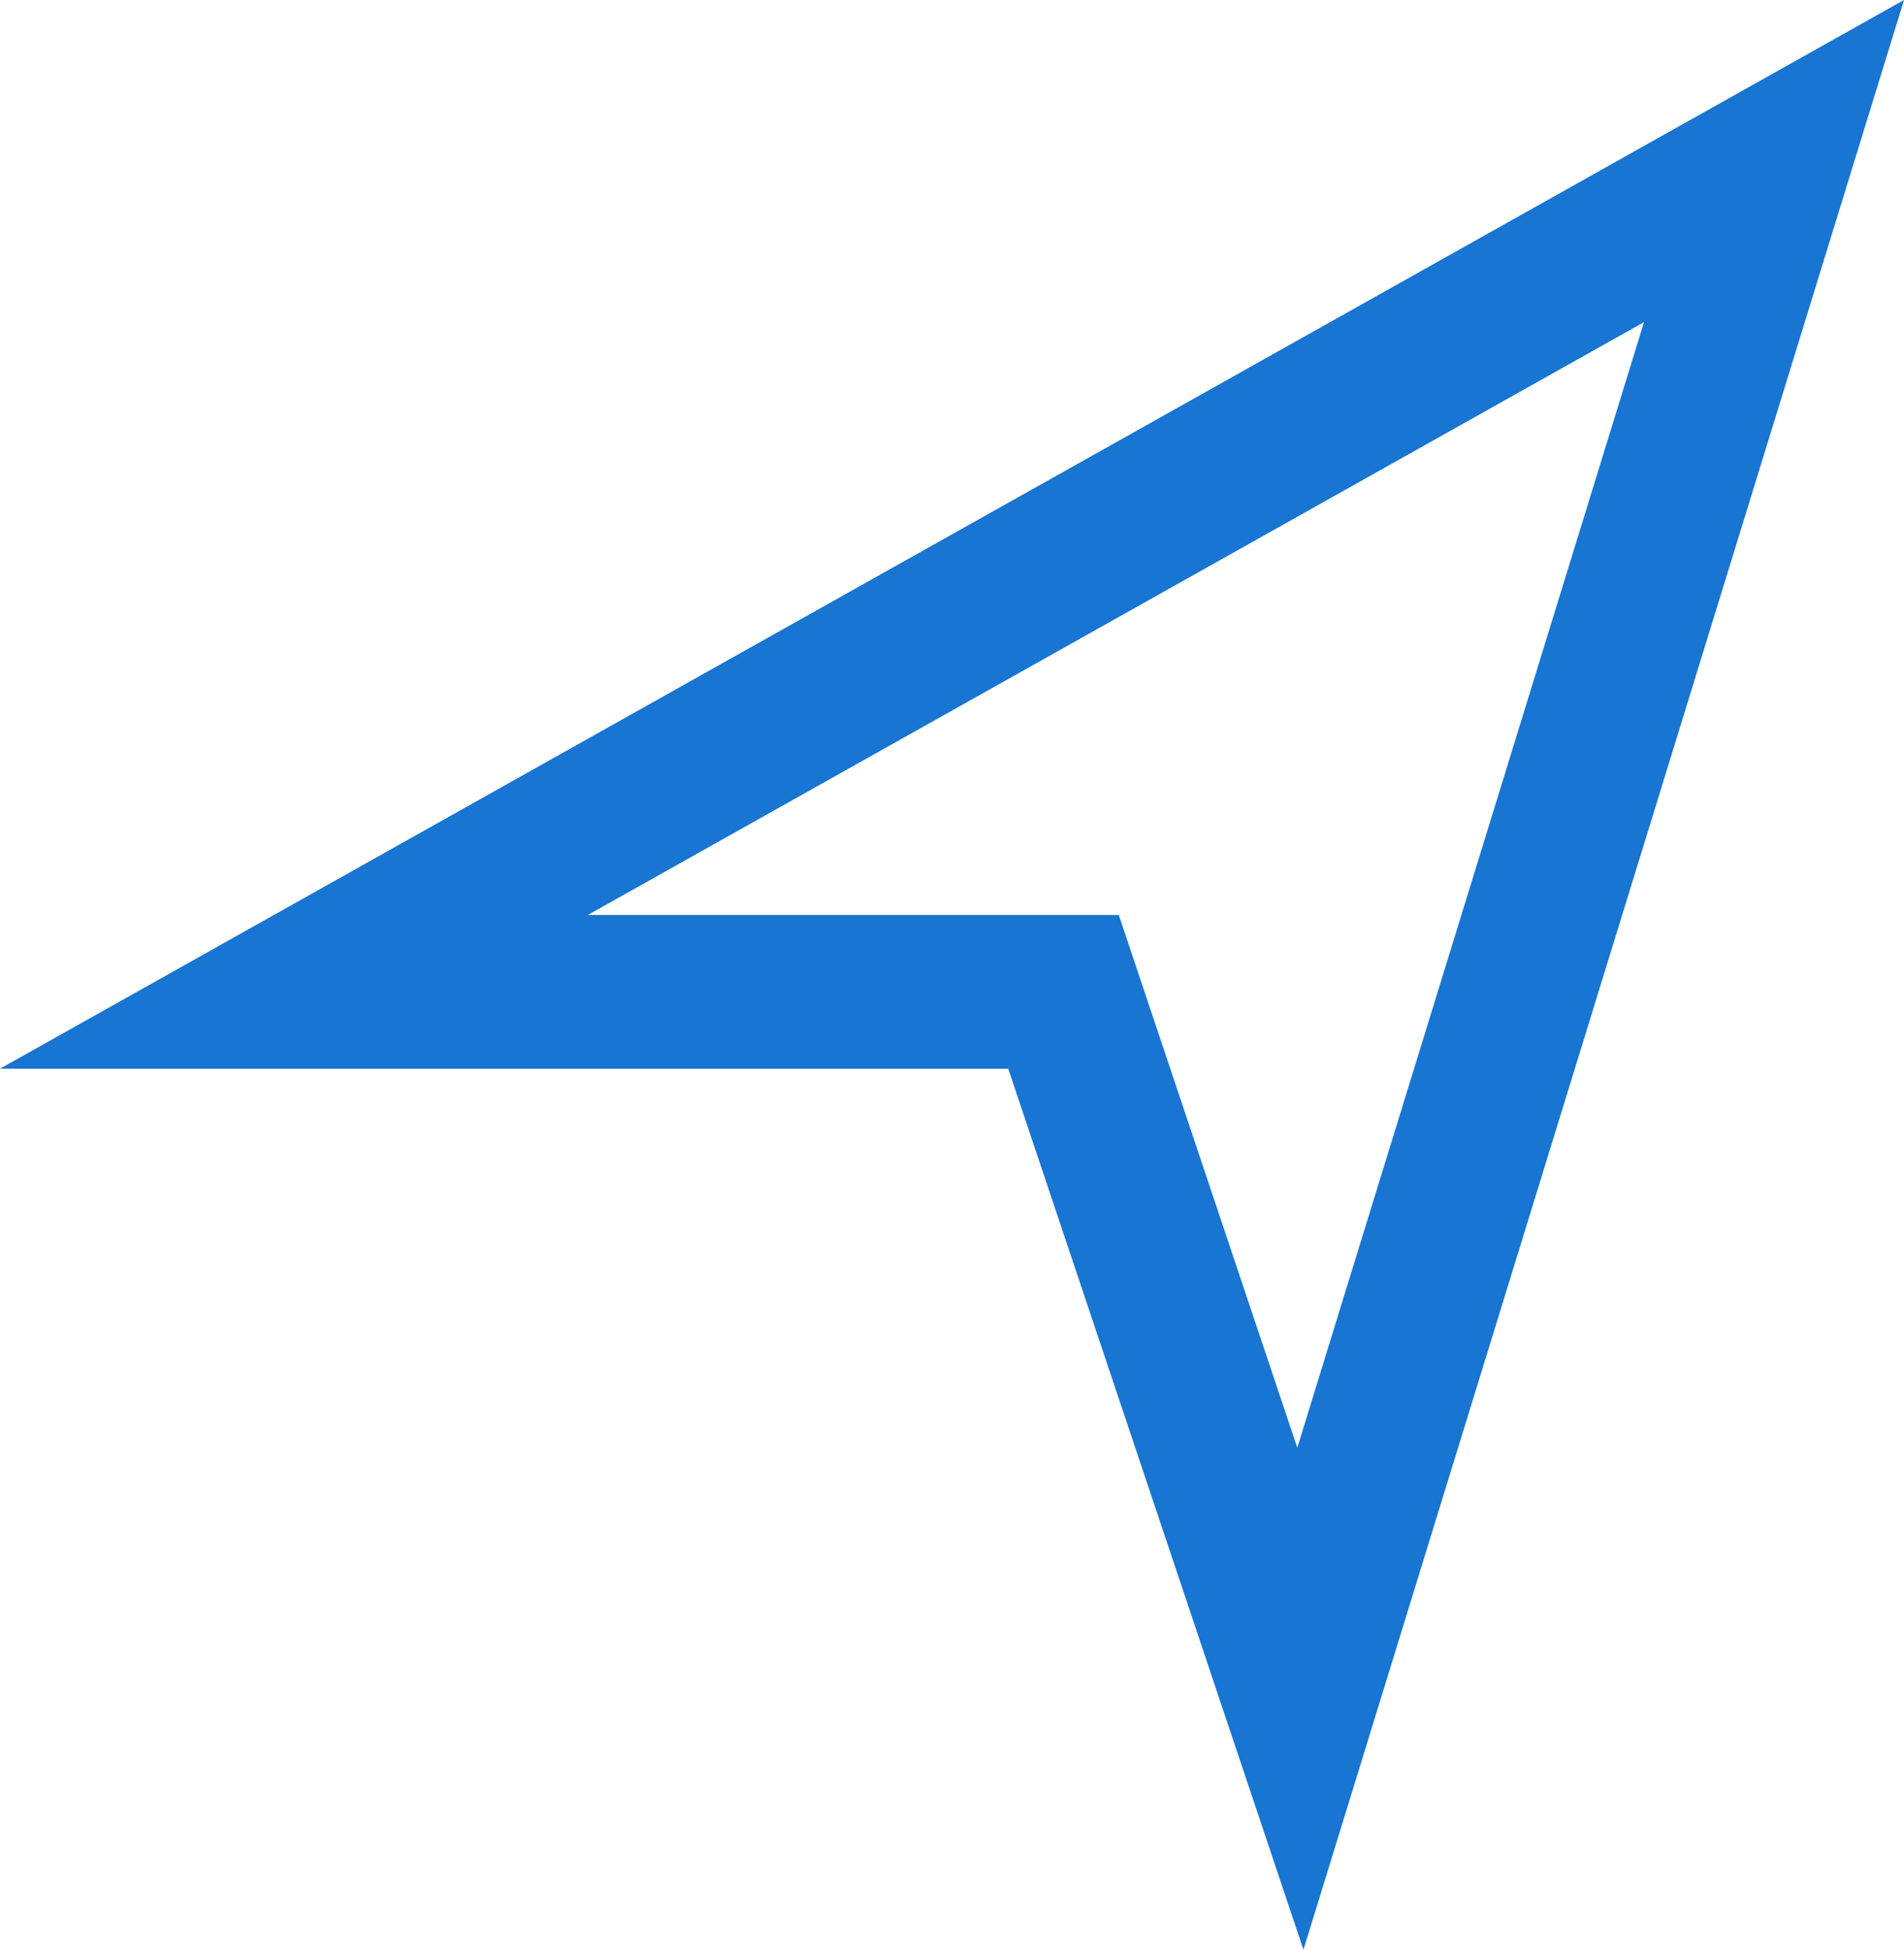 <svg xmlns="http://www.w3.org/2000/svg" width="24.783" height="25.376" viewBox="0 0 24.783 25.376">
  <path id="Icon_map-location-arrow" data-name="Icon map-location-arrow" d="M14.873,21.593l-3.083-9.2H1.773L21.038,1.581Z" transform="translate(2.053 0.515)" fill="none" stroke="#1875d1" stroke-width="2"/>
</svg>
